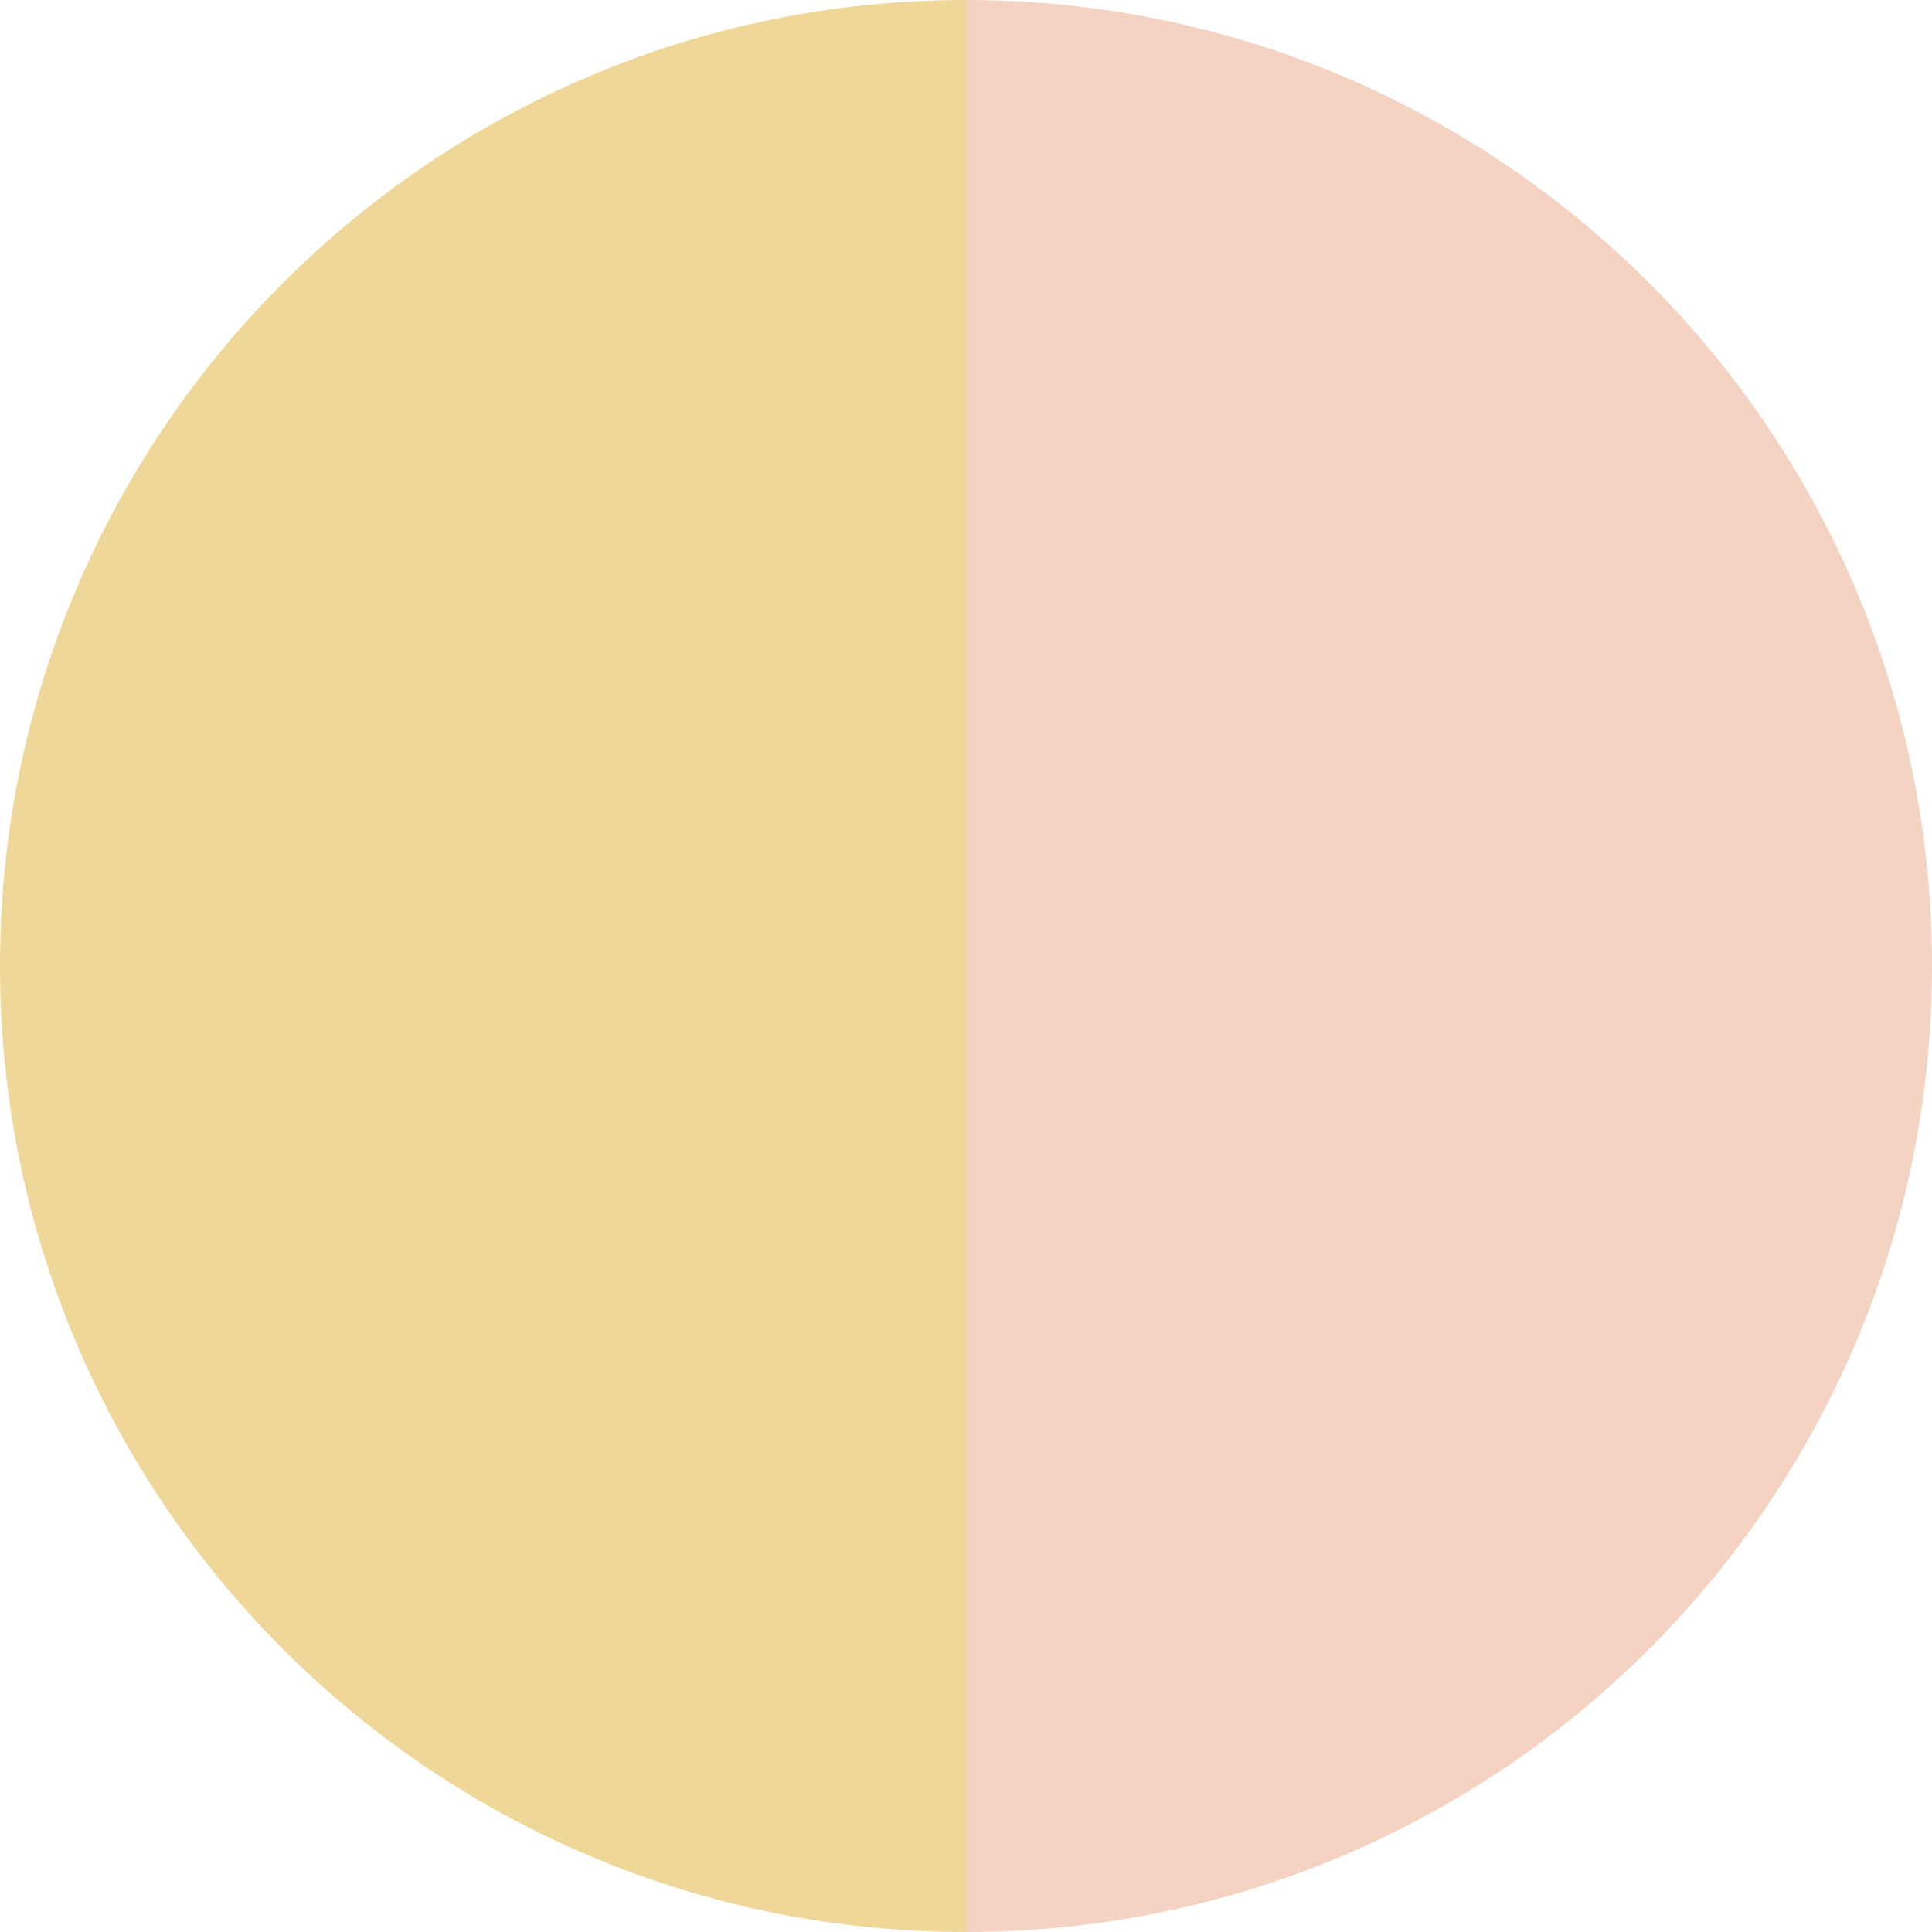 <svg width="60" height="60" viewBox="0 0 60 60" fill="none" xmlns="http://www.w3.org/2000/svg">
<path d="M30 30C30 46.569 30 42.5 30 60C13.431 60 0 46.569 0 30C0 13.431 13.431 0 30 0C30 10.5 30 13.431 30 30Z" fill="#EFD79A"/>
<path d="M30 30C30 46.569 30 42.5 30 60C46.569 60 60 46.569 60 30C60 13.431 46.569 0 30 0C30 10.5 30 13.431 30 30Z" fill="#F4D3C3"/>
</svg>
